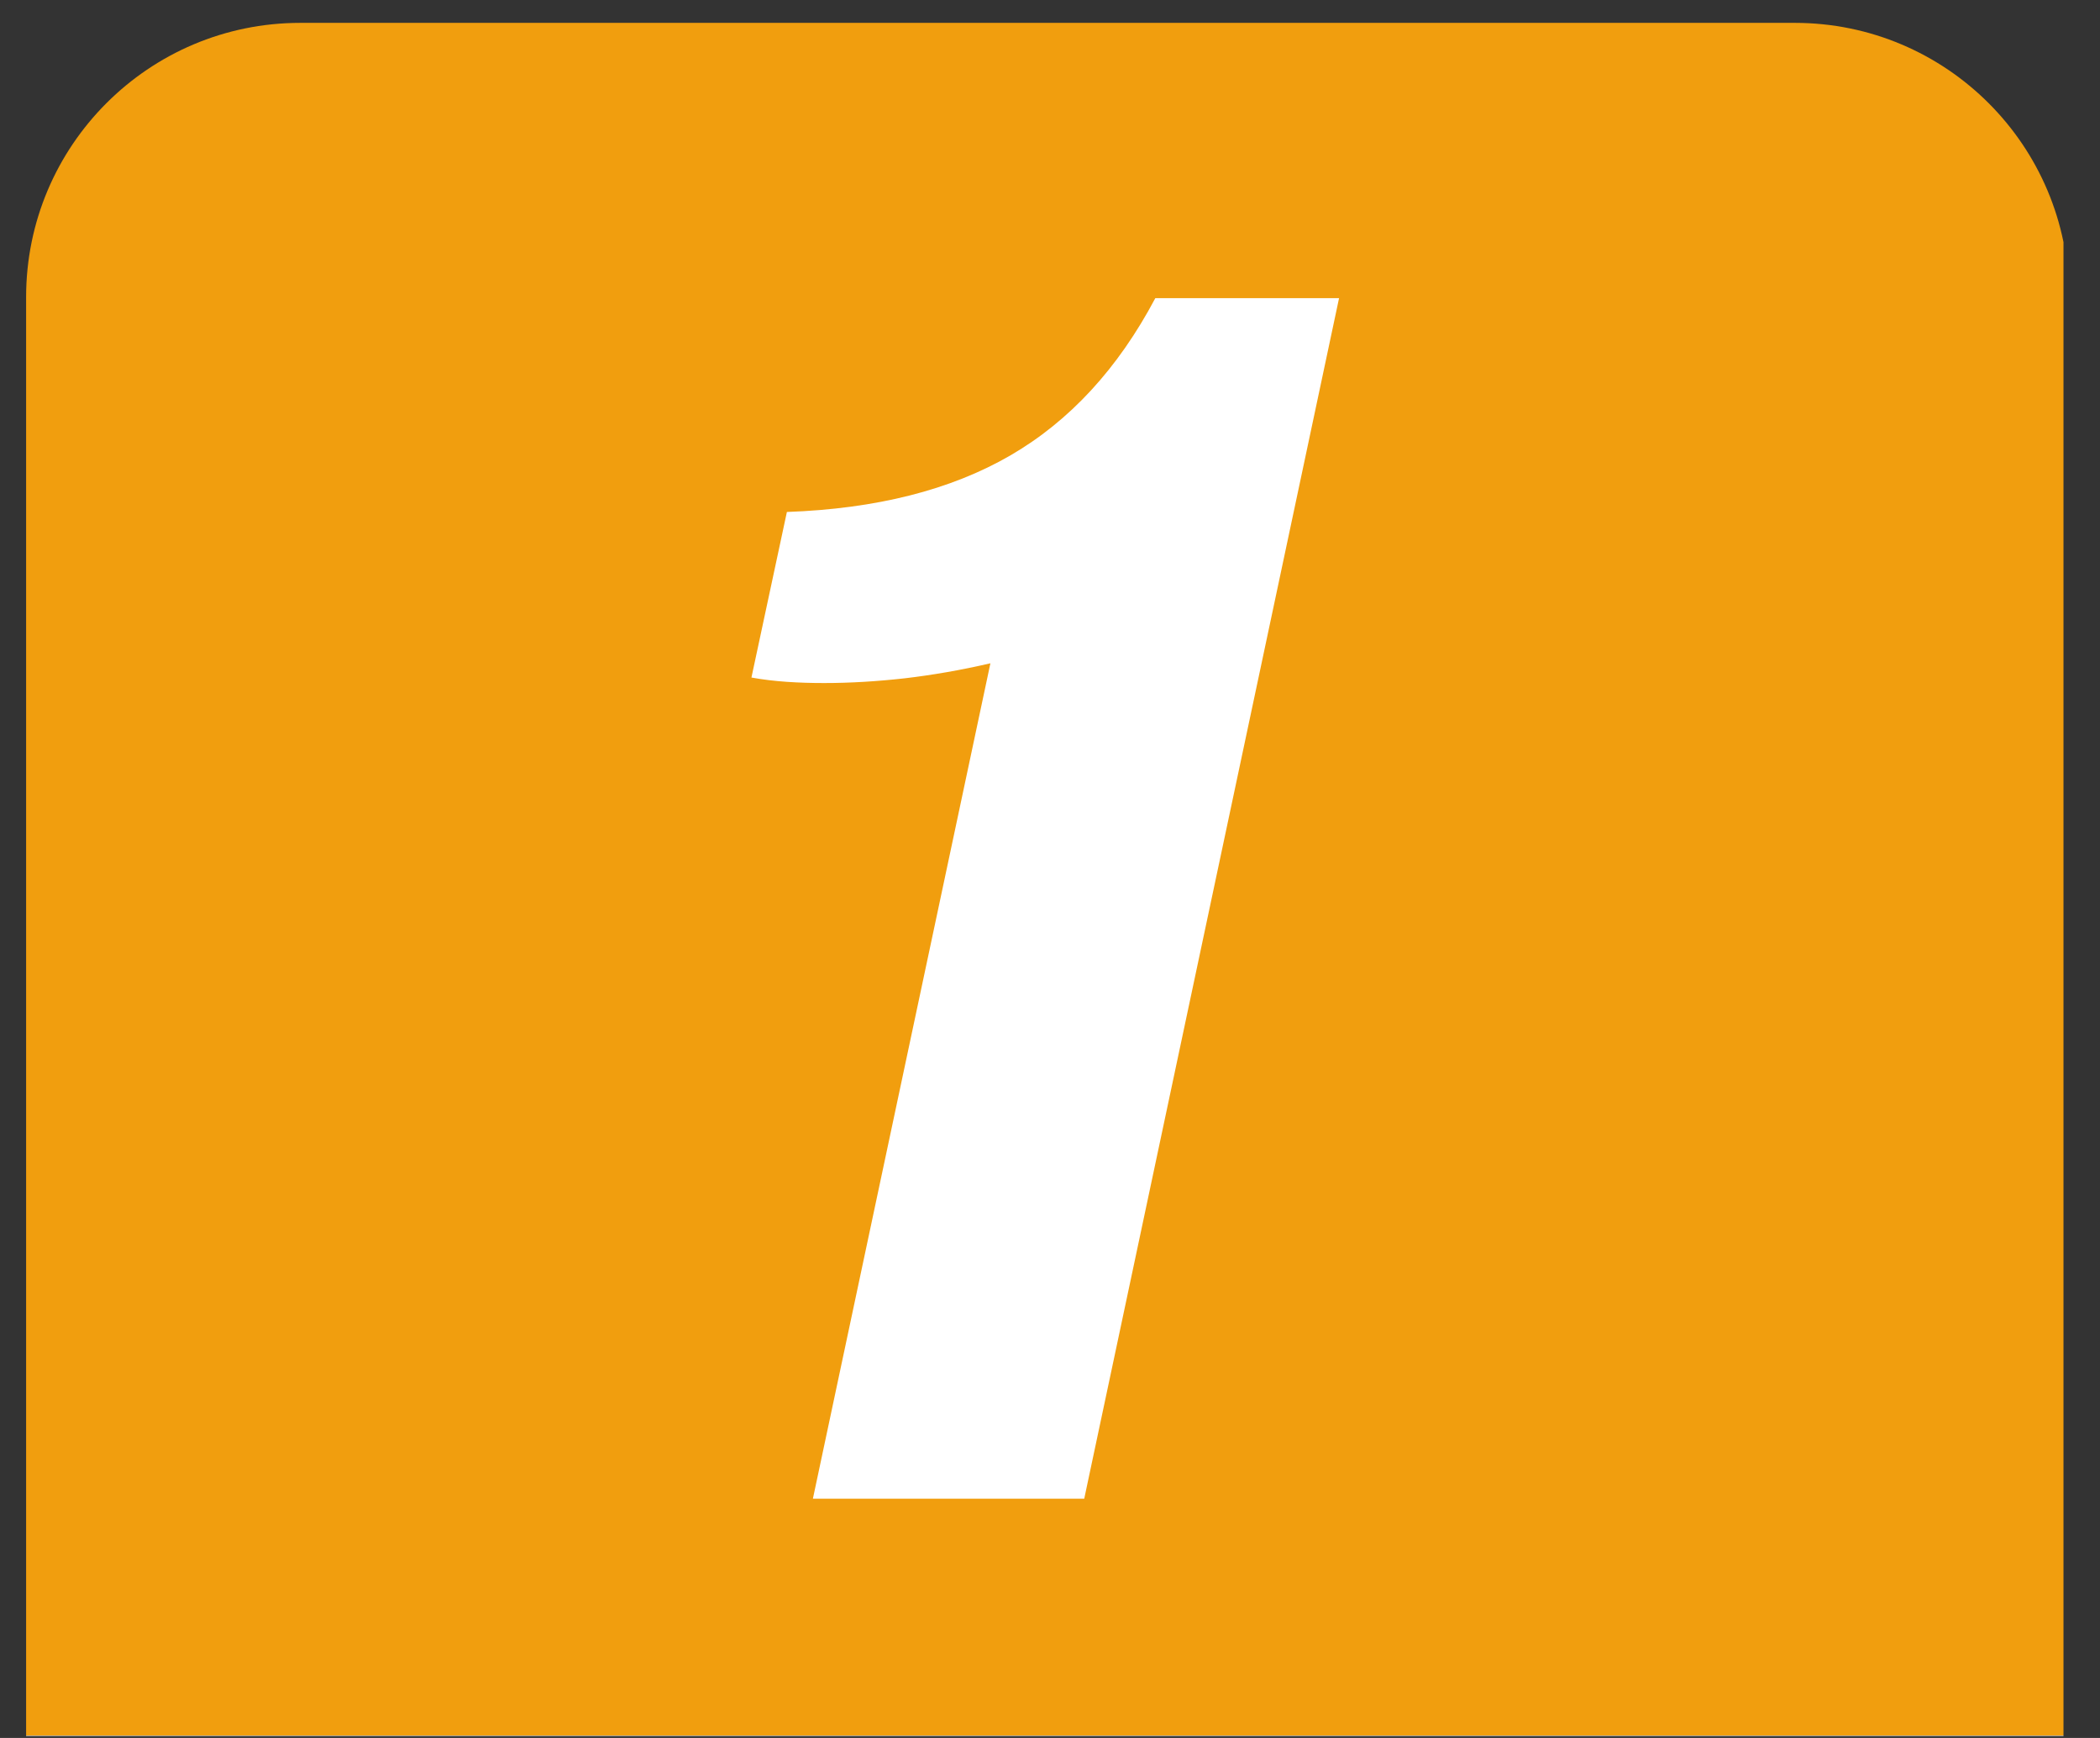<svg xmlns="http://www.w3.org/2000/svg" xmlns:xlink="http://www.w3.org/1999/xlink" width="145" zoomAndPan="magnify" viewBox="0 0 108.75 90" height="120" preserveAspectRatio="xMidYMid meet" version="1.2"><rect x="0" y="0" width="108.75" height="90" fill="#333333" stroke="none"/><defs><clipPath id="5d071e5664"><path d="M 1.352 89 L 106.859 89 L 106.859 89.895 L 1.352 89.895 Z M 1.352 89 "/></clipPath><clipPath id="eda8871e90"><path d="M 1.352 1 L 106.859 1 L 106.859 89.895 L 1.352 89.895 Z M 1.352 1 "/></clipPath></defs><g id="818ef81ae4"><g clip-rule="nonzero" clip-path="url(#5d071e5664)"><path style=" stroke:none;fill-rule:nonzero;fill:#ffffff;fill-opacity:1;" d="M 1.352 89.871 L 1.352 130.316 C 1.352 138.156 7.707 144.516 15.551 144.516 L 92.945 144.516 C 100.785 144.516 107.145 138.156 107.145 130.316 L 107.145 89.871 Z M 1.352 89.871 "/></g><g clip-rule="nonzero" clip-path="url(#eda8871e90)"><path style=" stroke:none;fill-rule:nonzero;fill:#f19e0e;fill-opacity:1;" d="M 92.945 1.184 L 15.551 1.184 C 7.707 1.184 1.352 7.543 1.352 15.387 L 1.352 89.871 L 107.145 89.871 L 107.145 15.387 C 107.145 7.543 100.785 1.184 92.945 1.184 Z M 92.945 1.184 "/></g><path style=" stroke:none;fill-rule:nonzero;fill:#ffffff;fill-opacity:1;" d="M 42.098 77.602 L 51.289 34.348 C 49.762 34.703 48.285 34.957 46.859 35.125 C 45.43 35.285 44.035 35.371 42.672 35.371 C 42.016 35.371 41.375 35.352 40.75 35.309 C 40.125 35.266 39.512 35.195 38.914 35.086 L 40.75 26.512 C 45.379 26.348 49.234 25.371 52.312 23.59 C 55.387 21.809 57.895 19.09 59.828 15.441 L 69.344 15.441 L 56.148 77.609 L 42.098 77.609 Z M 42.098 77.602 "/></g></svg>